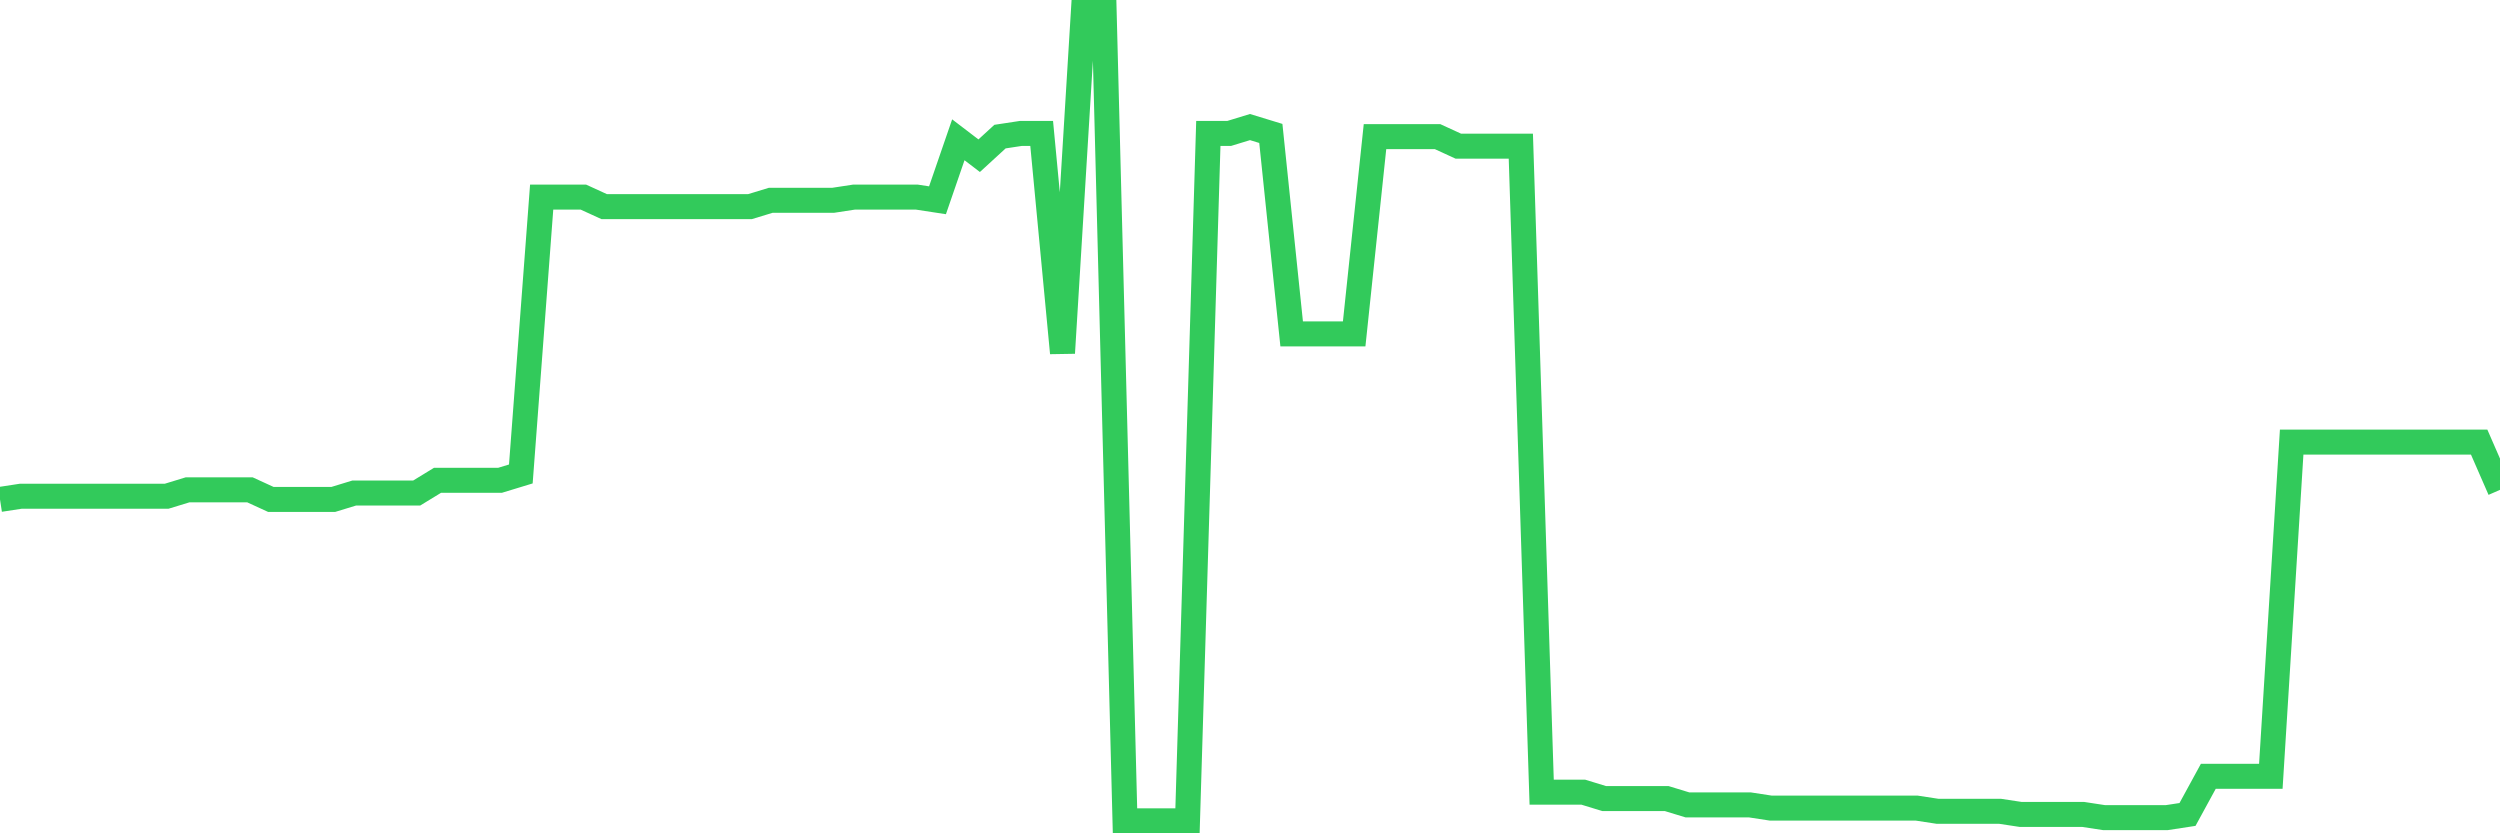 <svg
  xmlns="http://www.w3.org/2000/svg"
  xmlns:xlink="http://www.w3.org/1999/xlink"
  width="120"
  height="40"
  viewBox="0 0 120 40"
  preserveAspectRatio="none"
>
  <polyline
    points="0,23.972 1,23.819 2,23.819 3,23.819 4,23.819 5,23.819 6,23.819 7,23.819 8,23.819 9,23.513 10,23.513 11,23.513 12,23.513 13,23.972 14,23.972 15,23.972 16,23.972 17,23.666 18,23.666 19,23.666 20,23.666 21,23.055 22,23.055 23,23.055 24,23.055 25,22.75 26,9.46 27,9.46 28,9.46 29,9.918 30,9.918 31,9.918 32,9.918 33,9.918 34,9.918 35,9.918 36,9.918 37,9.613 38,9.613 39,9.613 40,9.613 41,9.46 42,9.46 43,9.46 44,9.46 45,9.613 46,6.71 47,7.474 48,6.557 49,6.405 50,6.405 51,16.945 52,0.6 53,0.6 54,39.4 55,39.4 56,39.4 57,39.4 58,6.405 59,6.405 60,6.099 61,6.405 62,16.028 63,16.028 64,16.028 65,16.028 66,6.557 67,6.557 68,6.557 69,6.557 70,7.016 71,7.016 72,7.016 73,7.016 74,38.025 75,38.025 76,38.025 77,38.331 78,38.331 79,38.331 80,38.331 81,38.636 82,38.636 83,38.636 84,38.636 85,38.789 86,38.789 87,38.789 88,38.789 89,38.789 90,38.789 91,38.789 92,38.789 93,38.942 94,38.942 95,38.942 96,38.942 97,39.094 98,39.094 99,39.094 100,39.094 101,39.247 102,39.247 103,39.247 104,39.247 105,39.094 106,37.261 107,37.261 108,37.261 109,37.261 110,21.222 111,21.222 112,21.222 113,21.222 114,21.222 115,21.222 116,21.222 117,21.222 118,21.222 119,21.222 120,23.513"
    fill="none"
    stroke="#32ca5b"
    stroke-width="1.2"
  >
  </polyline>
</svg>